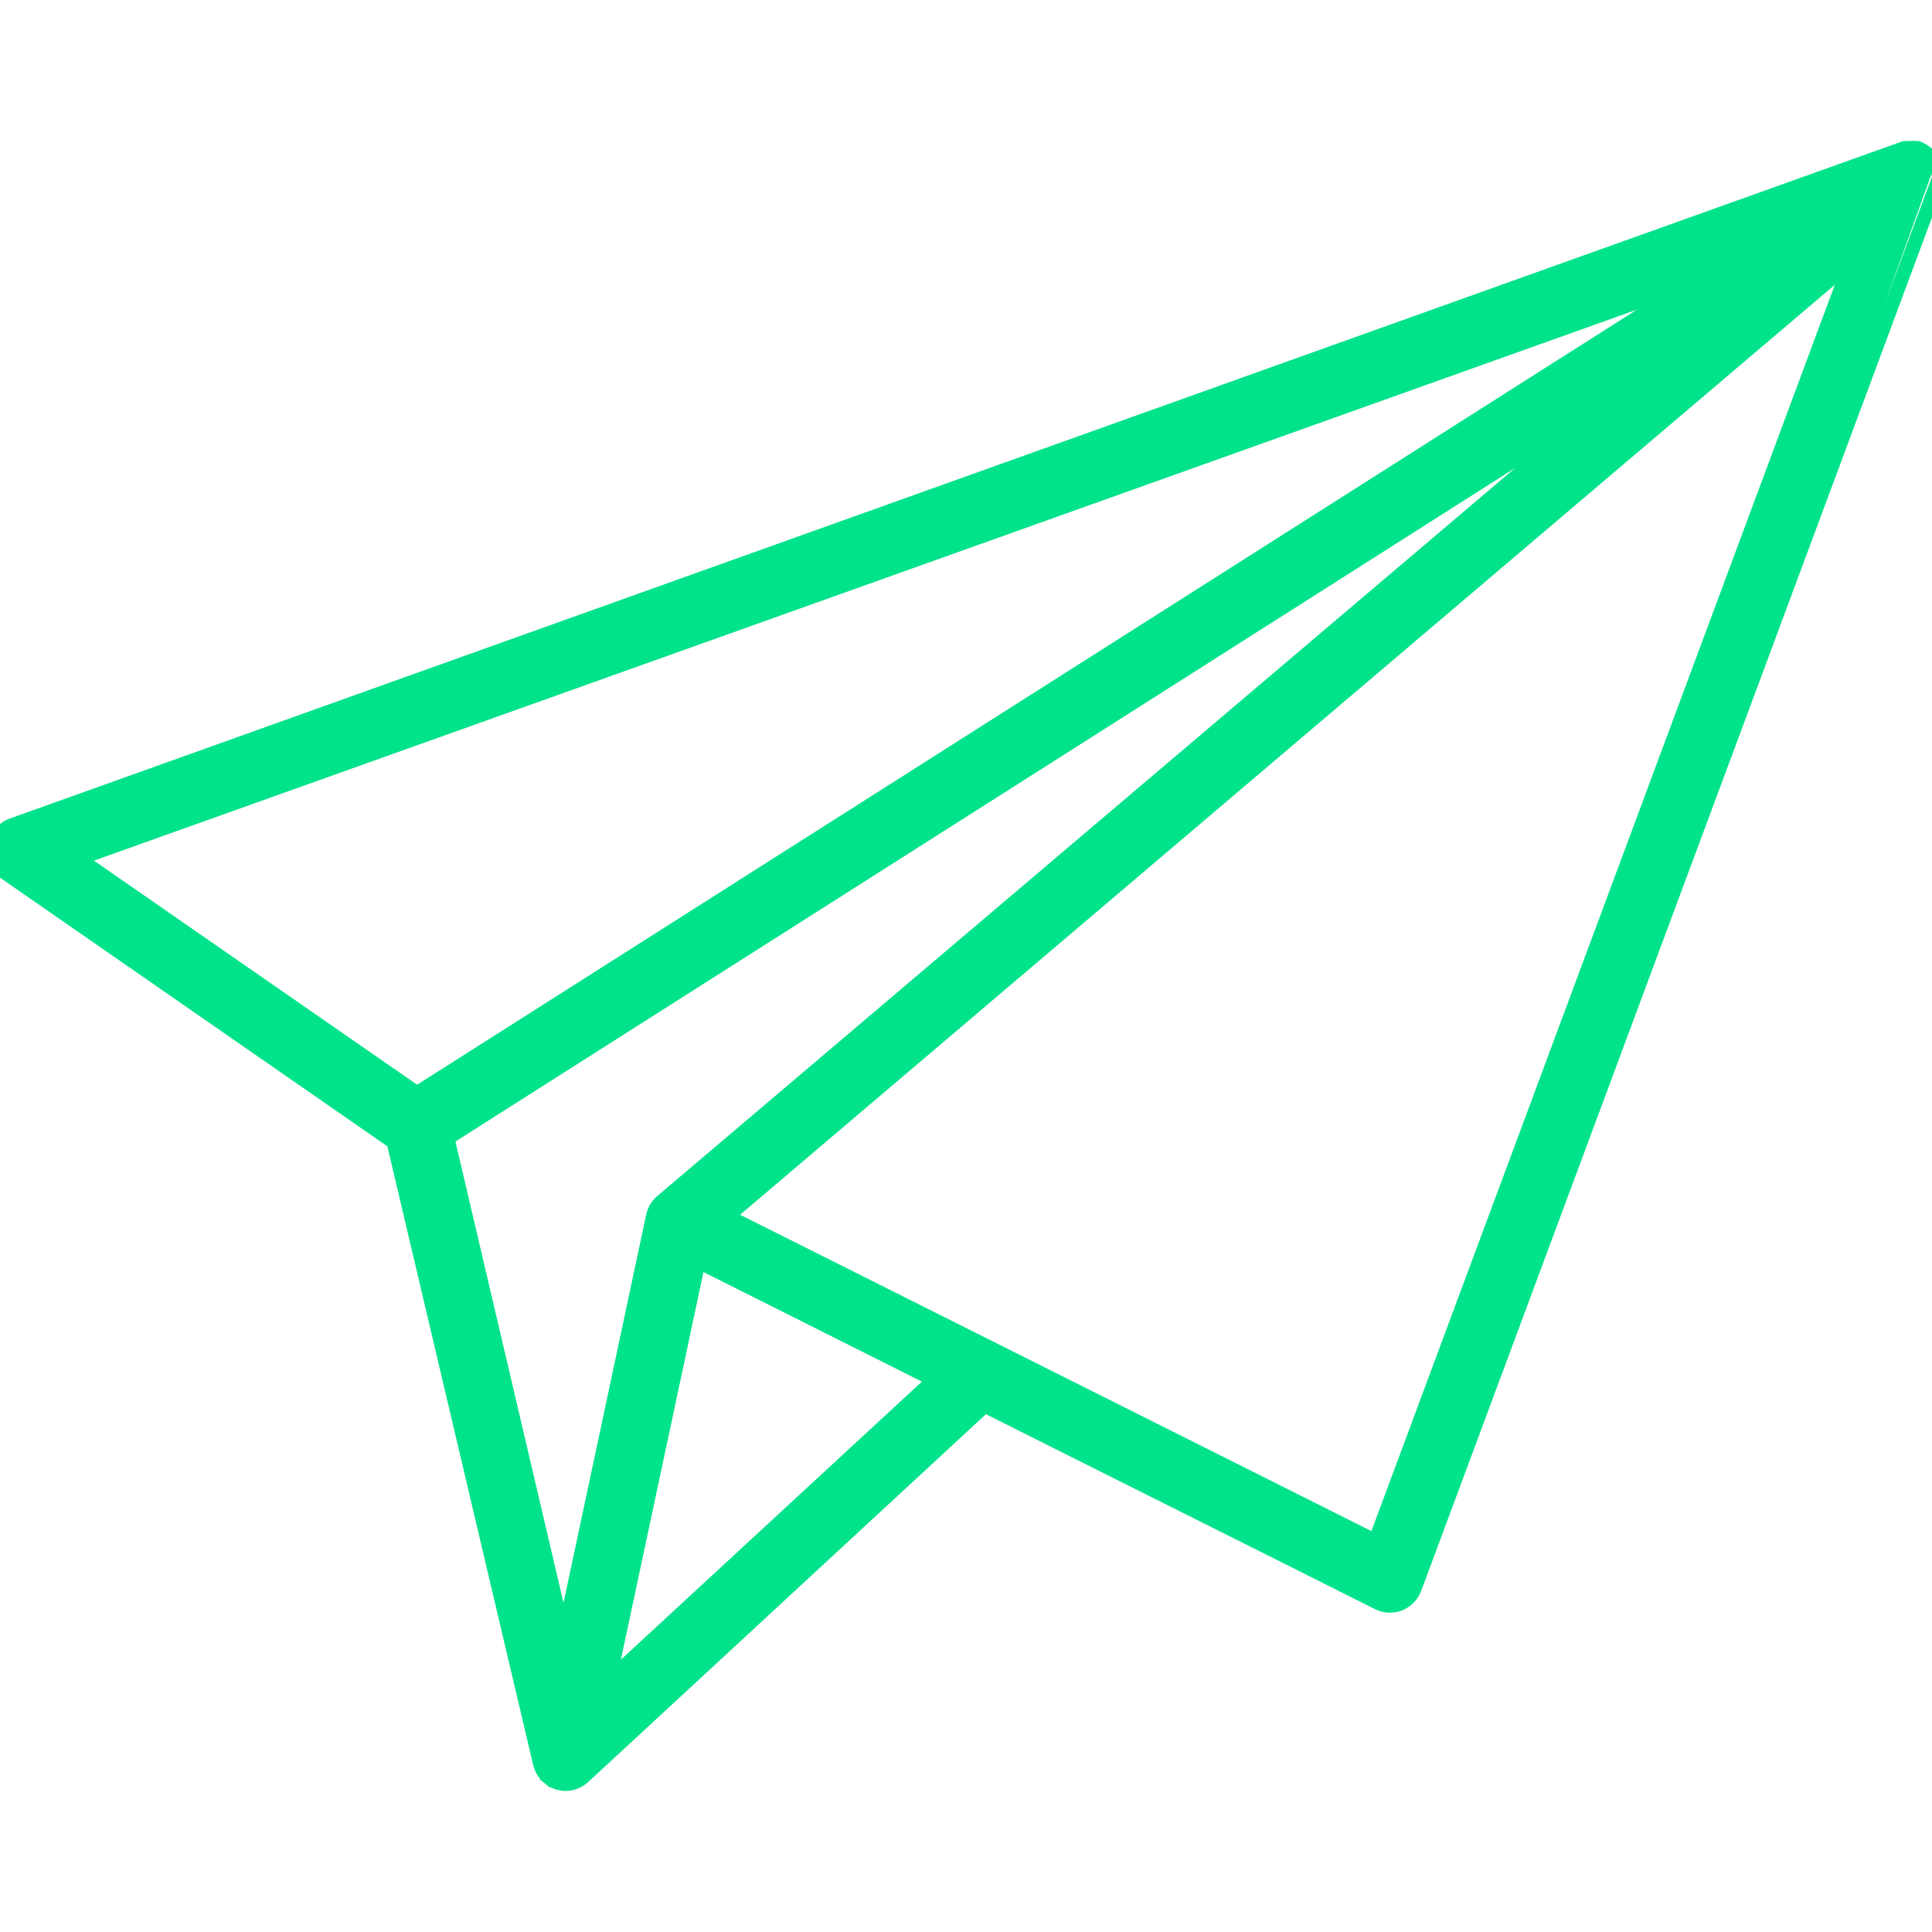 <?xml version="1.0" encoding="UTF-8"?>
<svg width="100" height="100" viewBox="0 0 100 100" fill="none" xmlns="http://www.w3.org/2000/svg">
    <g clip-path="url(#clip0_513_1679)">
        <path d="M100.336 9.247L100.336 9.247C100.328 9.281 100.319 9.314 100.306 9.347C100.297 9.415 100.281 9.482 100.26 9.547L100.256 9.559L100.256 9.559L73.239 82.205L100.336 9.247ZM100.336 9.247L100.338 9.239M100.336 9.247L100.338 9.239M100.338 9.239C100.368 9.079 100.368 8.914 100.338 8.754L100.325 8.687M100.338 9.239L100.325 8.687M100.325 8.687L100.288 8.629M100.325 8.687L100.288 8.629M100.288 8.629C100.27 8.603 100.251 8.577 100.229 8.553C100.209 8.499 100.186 8.446 100.16 8.395V8.086H99.934M100.288 8.629L99.934 8.086M99.934 8.086C99.901 8.055 99.869 8.03 99.847 8.014C99.836 8.006 99.828 7.999 99.822 7.995C99.808 7.985 99.802 7.98 99.795 7.974L99.784 7.964L99.772 7.956L99.709 7.911C99.595 7.816 99.468 7.737 99.332 7.678L99.265 7.65H99.193H99.153C99.043 7.635 98.931 7.635 98.822 7.65H98.737H98.634H98.574L98.516 7.67L0.618 42.7L0.617 42.7C0.373 42.788 0.159 42.943 -0.002 43.147C-0.163 43.35 -0.265 43.594 -0.298 43.852C-0.331 44.111 -0.294 44.373 -0.19 44.611L0.131 44.471L-0.19 44.611C-0.087 44.85 0.08 45.055 0.292 45.204L0.294 45.205L20.36 59.122L27.933 91.257C27.933 91.258 27.933 91.258 27.933 91.259C28.004 91.568 28.175 91.845 28.421 92.043L28.641 91.771L28.421 92.043C28.667 92.243 28.974 92.351 29.29 92.35L29.299 92.349C29.636 92.34 29.958 92.208 30.208 91.98L30.209 91.978L50.972 72.777L71.327 82.975C71.327 82.975 71.328 82.975 71.328 82.976C71.501 83.063 71.691 83.113 71.885 83.122C72.079 83.131 72.272 83.098 72.453 83.025L72.457 83.024C72.637 82.949 72.799 82.838 72.933 82.696C73.067 82.556 73.171 82.388 73.239 82.206L99.934 8.086ZM4.103 44.446L87.55 14.647L21.582 56.565L4.103 44.446ZM23.176 58.923L82.535 21.193L34.261 62.162C34.26 62.162 34.259 62.163 34.258 62.164C34.017 62.363 33.852 62.64 33.788 62.947C33.788 62.947 33.788 62.948 33.788 62.948L29.184 84.565L23.176 58.923ZM31.565 86.909L36.164 65.326L48.327 71.426L31.565 86.909ZM95.767 13.604L71.176 79.737L37.677 62.951L95.767 13.604Z" fill="#00E38A" stroke="#00E38A" stroke-width="0.7"/>
    </g>
    <defs>
        <clipPath id="clip0_513_1679">
            <rect width="100" height="100" fill="white"/>
        </clipPath>
    </defs>
</svg>
